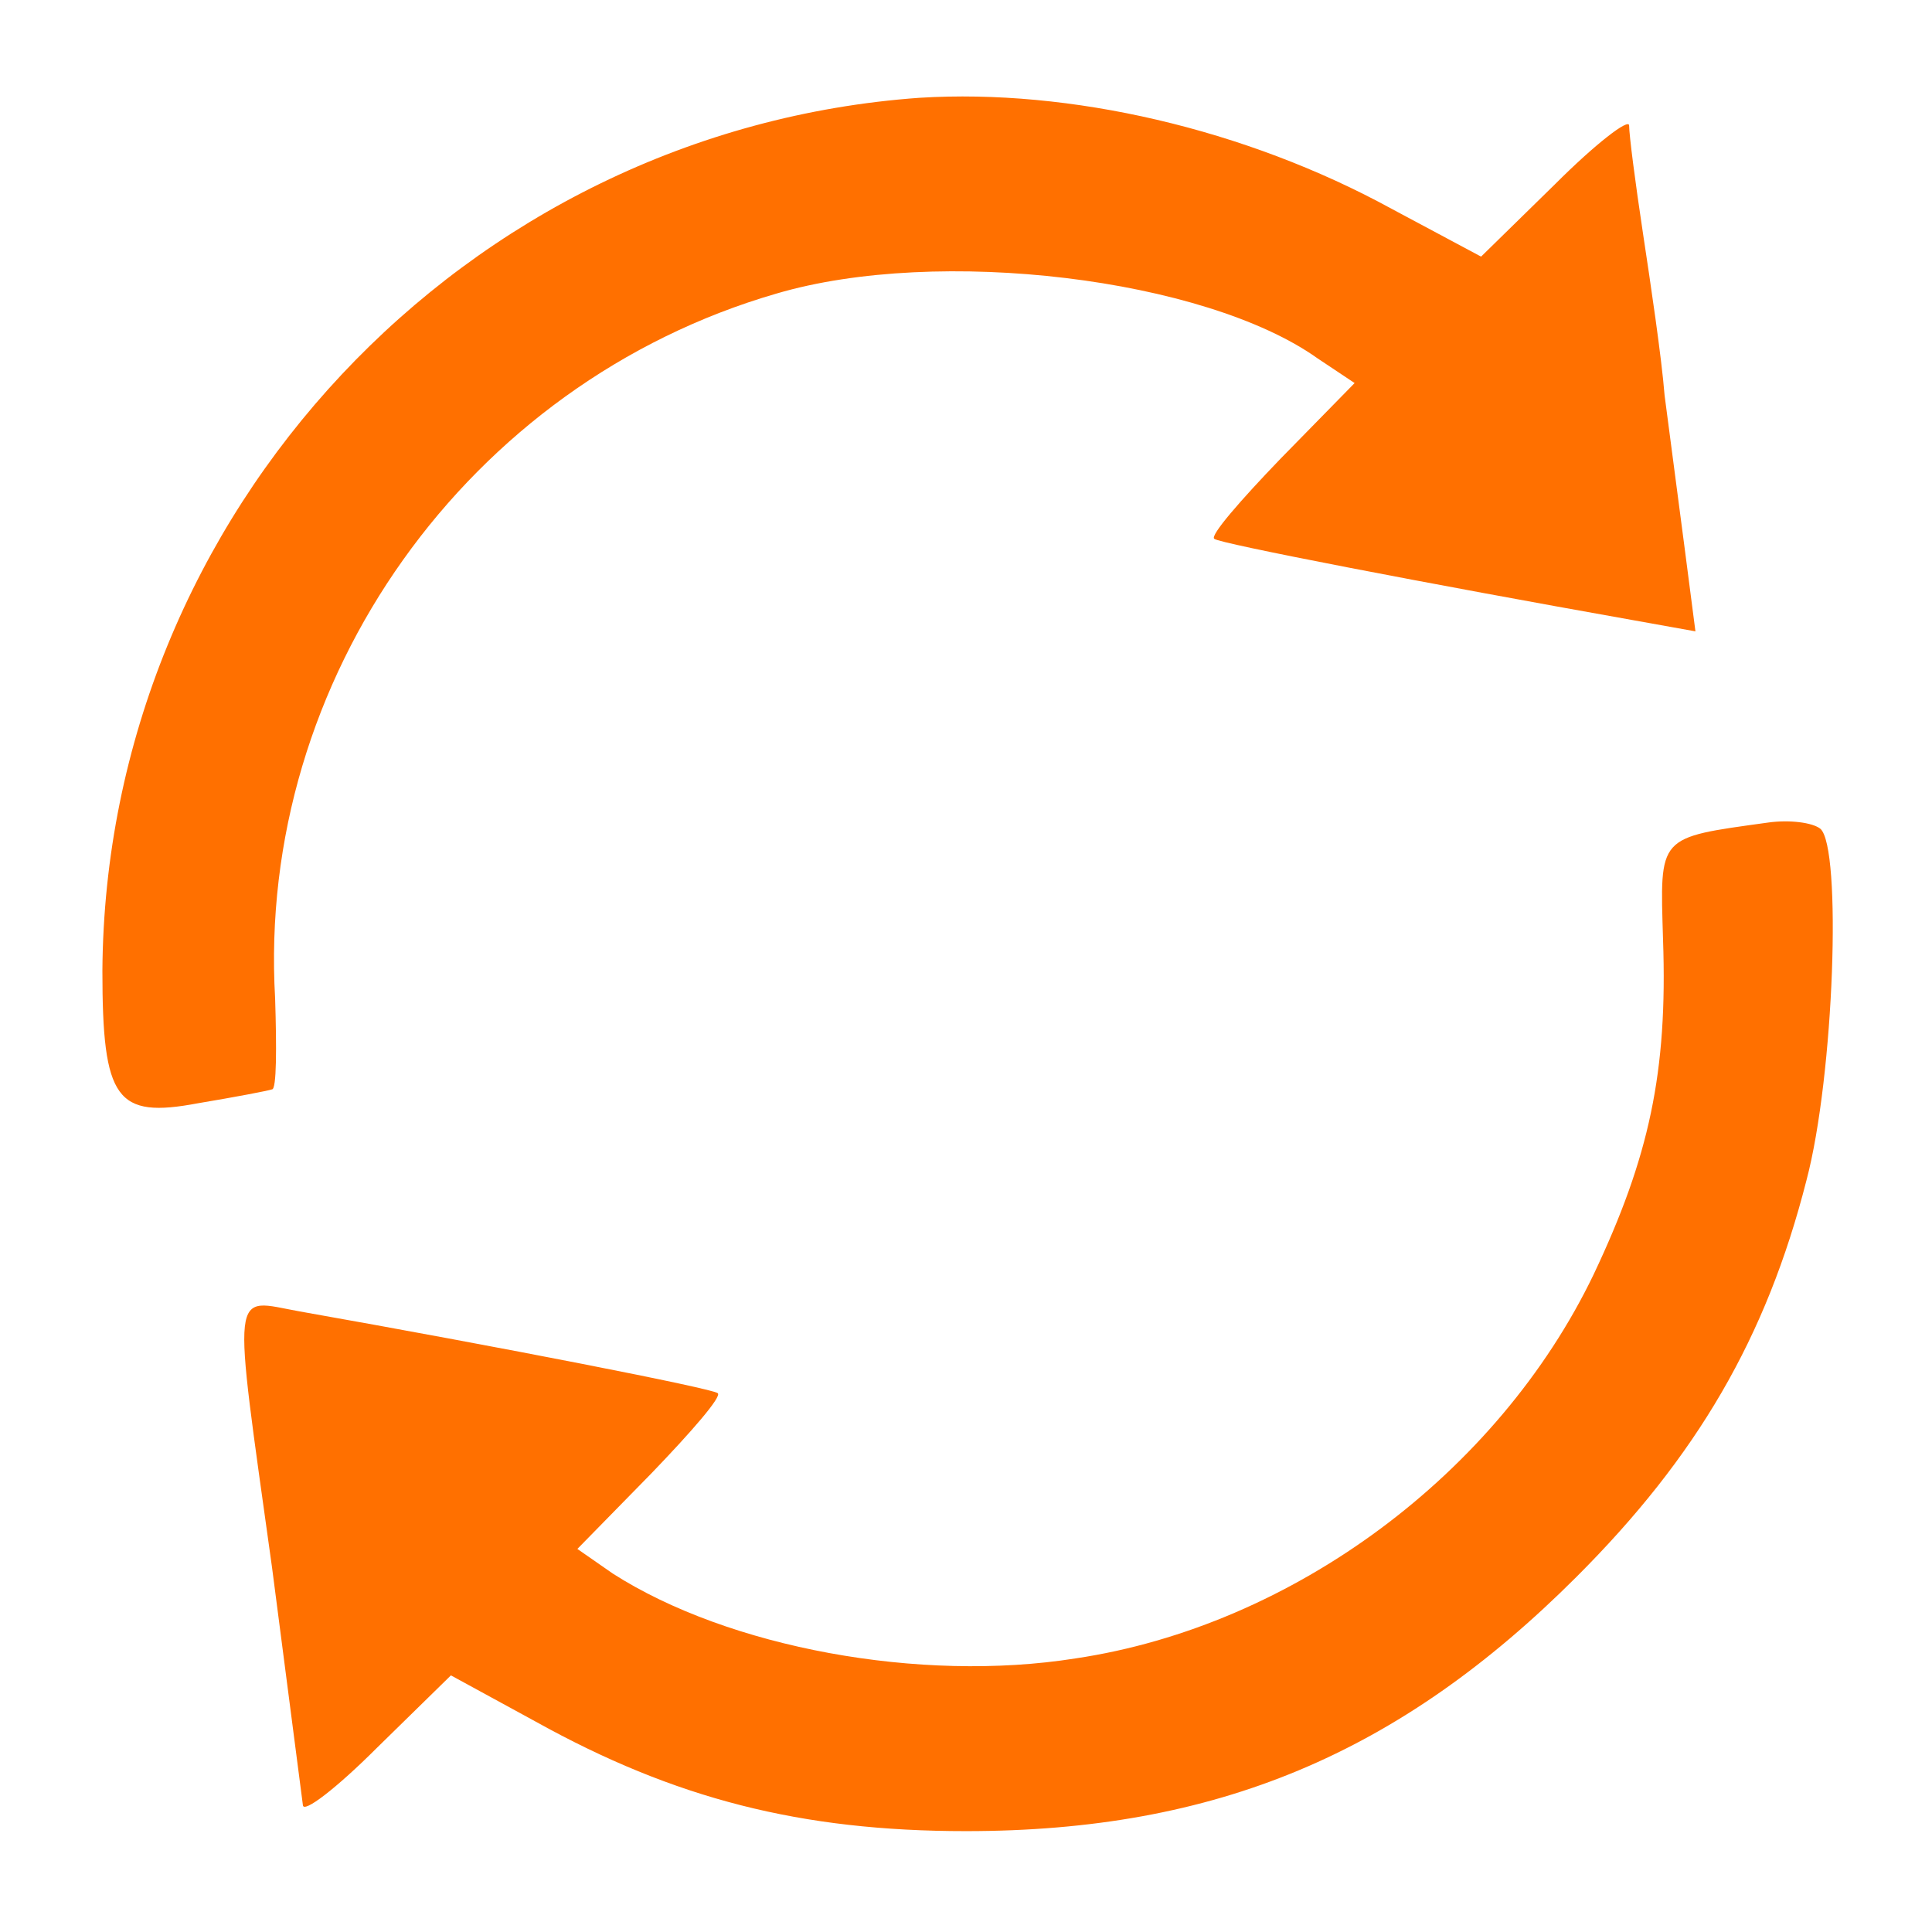 <svg width="50" height="50" xmlns="http://www.w3.org/2000/svg" zoomAndPan="magnify" viewBox="0 0 810 810" preserveAspectRatio="xMidYMid meet" fill="#ff7000" xmlns:v="https://vecta.io/nano"><path d="M385.602 40.992C194.871 54.57 44.223 214.914 42.93 406.938c0 54.313 5.82 62.07 40.086 55.605 15.52-2.59 29.098-5.176 31.035-5.82 1.941 0 1.941-17.457 1.293-38.148-7.758-133.836 80.82-257.973 210.129-295.473 67.887-20.043 179.742-6.465 226.938 27.156l15.52 10.344-31.035 31.684c-16.809 17.457-29.742 32.324-27.801 33.617 1.938 1.941 89.223 18.75 176.508 34.27l25.215 4.523-4.527-34.91-8.402-64.012c-1.293-16.16-5.82-46.551-9.055-67.887s-5.816-41.379-5.816-45.258c0-3.234-14.227 7.758-31.035 24.57l-31.035 30.387-37.5-20.043c-61.422-33.621-135.129-50.43-197.844-46.551zm355.601 303.879c-46.551 6.465-45.258 5.172-43.965 49.137 1.941 55.602-5.82 91.164-29.094 140.301-40.086 83.406-126.078 147.414-217.242 160.992-65.301 10.344-145.473-4.527-193.965-35.562l-14.871-10.344 31.035-31.68c16.813-17.457 29.742-32.328 27.801-33.621-1.937-1.941-91.16-19.398-175.215-34.27-29.094-5.172-28.445-13.578-11.637 107.328l12.93 99.57c0 3.879 14.227-7.113 31.035-23.922l31.035-30.391 35.559 19.398C282.8 754.135 335.816 767.709 405 767.709c104.738 0 181.68-32.324 256.031-106.68 50.43-50.43 79.527-100.215 96.336-166.164 11.637-43.965 14.871-139.652 5.82-147.41-3.234-2.586-12.934-3.879-21.984-2.586zm0 0"/></svg>